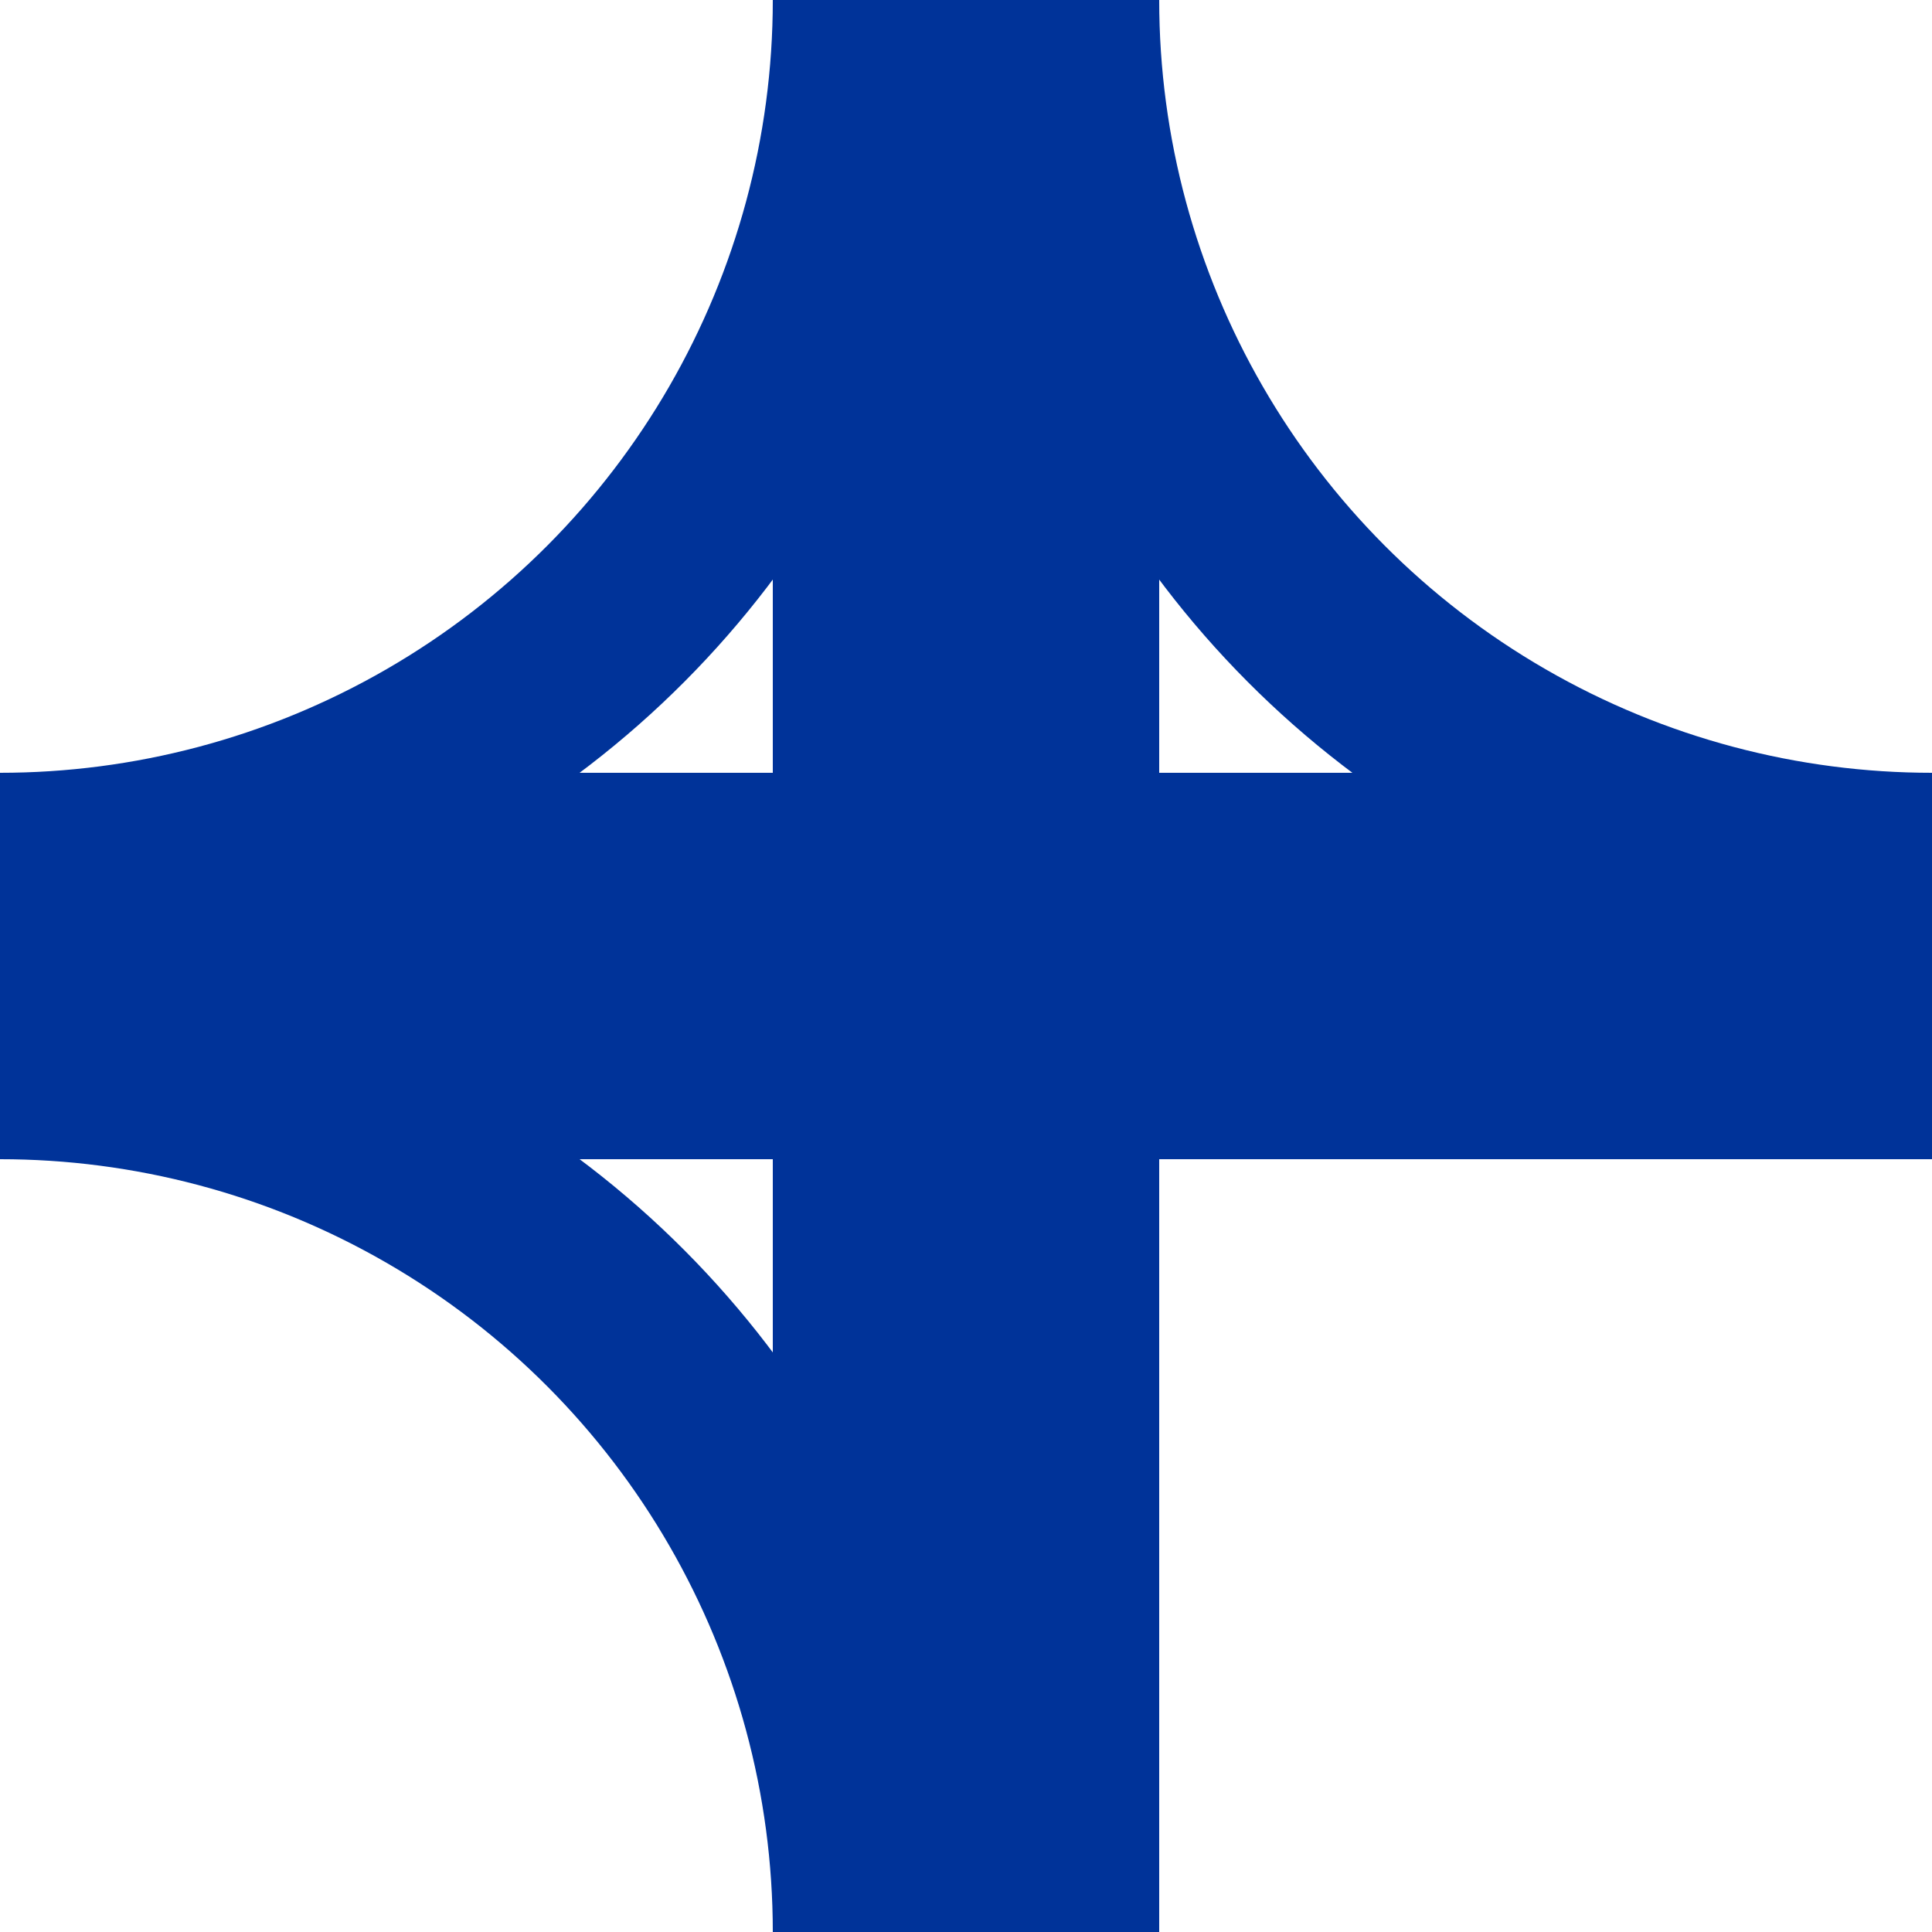 <?xml version="1.0" encoding="UTF-8"?>
<svg xmlns="http://www.w3.org/2000/svg" width="500" height="500">
<title>uKRZlr+r</title>
<path d="M 0,250 H 500 M 250,0 V 500" stroke="#003399" stroke-width="100" fill="none" />
<g stroke="#003399" stroke-width="50" fill="none">
  <circle cx="0" cy="0" r="225" />
  <circle cx="0" cy="500" r="225" />
  <circle cx="500" cy="0" r="225" />
</g>
</svg>